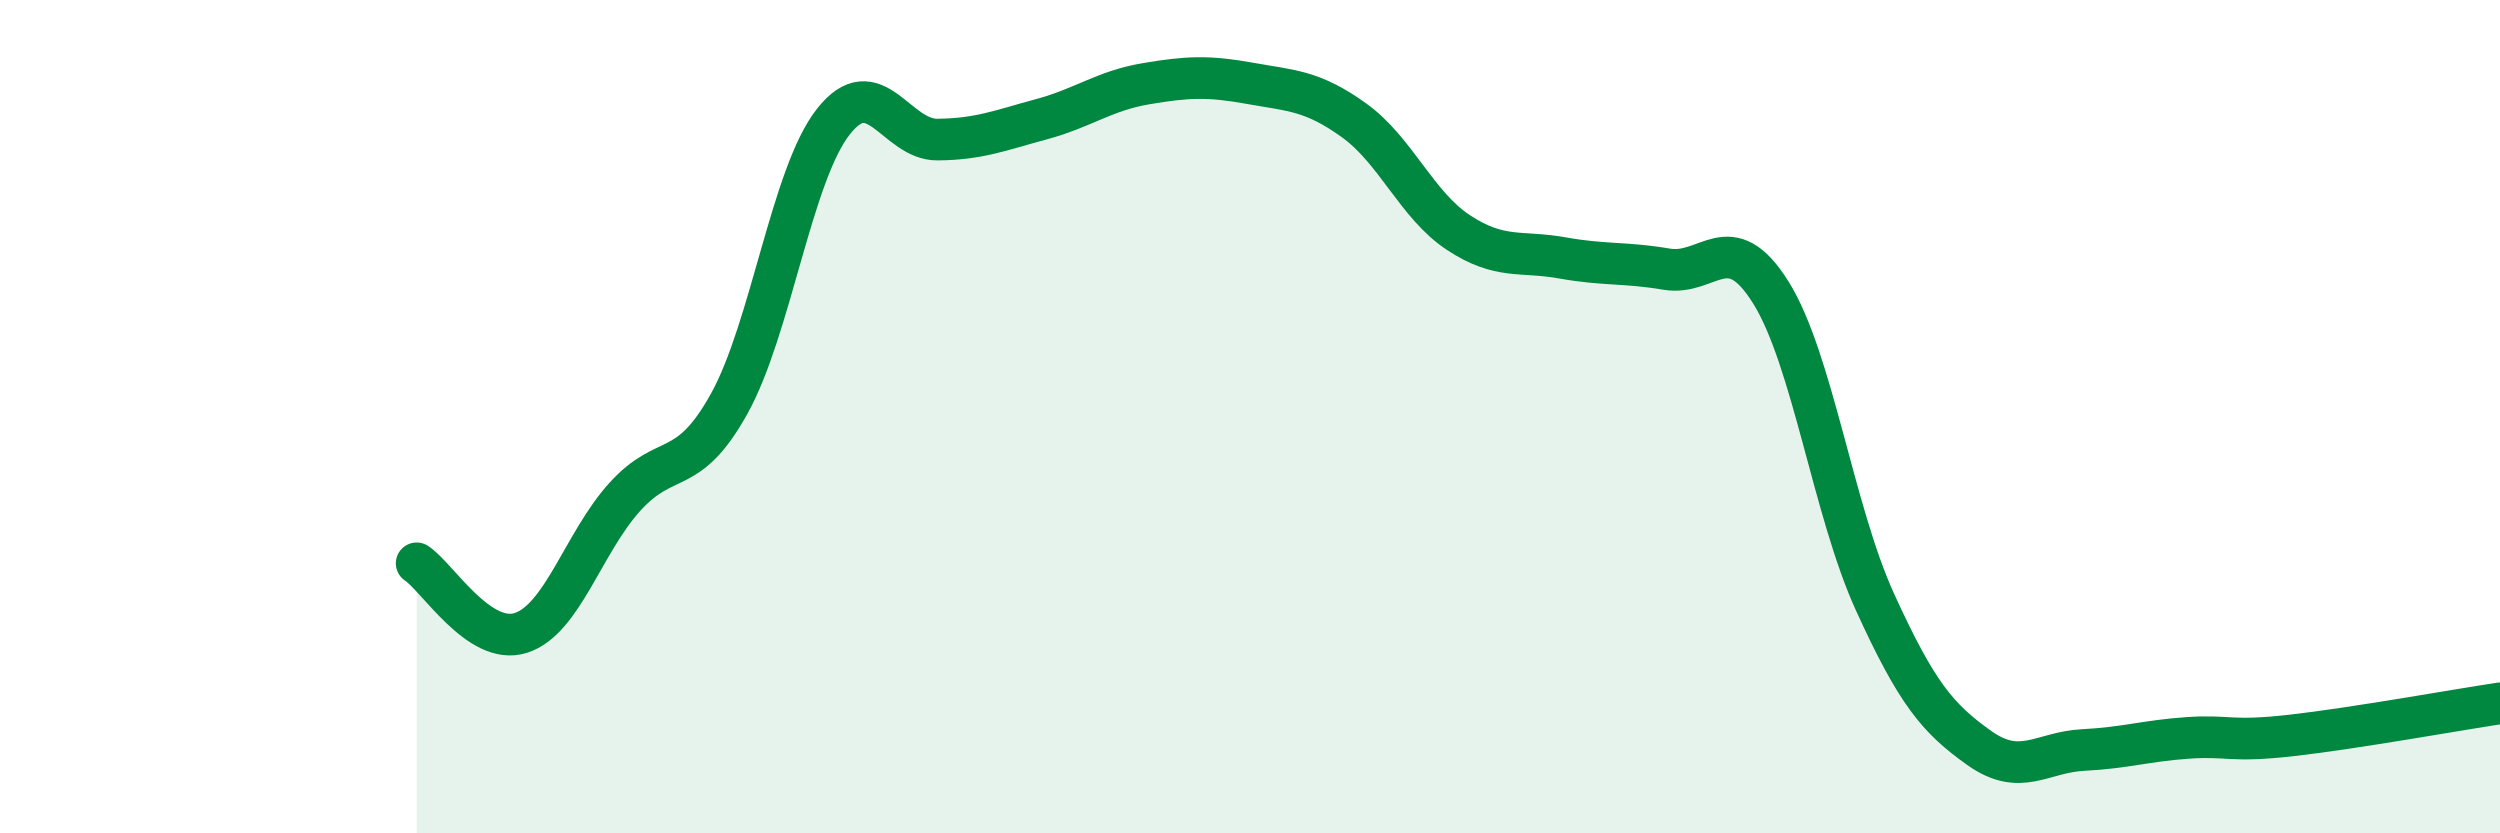 
    <svg width="60" height="20" viewBox="0 0 60 20" xmlns="http://www.w3.org/2000/svg">
      <path
        d="M 10,13.52 C 10.5,13.85 11.5,15.51 12.5,15.19 C 13.5,14.87 14,13.02 15,11.92 C 16,10.82 16.5,11.49 17.5,9.69 C 18.5,7.89 19,4.19 20,2.92 C 21,1.65 21.5,3.36 22.5,3.35 C 23.5,3.34 24,3.13 25,2.86 C 26,2.59 26.5,2.18 27.5,2.01 C 28.5,1.84 29,1.82 30,2 C 31,2.18 31.5,2.17 32.5,2.89 C 33.5,3.61 34,4.92 35,5.58 C 36,6.24 36.5,6.01 37.5,6.19 C 38.5,6.37 39,6.29 40,6.46 C 41,6.63 41.5,5.42 42.5,7.02 C 43.5,8.62 44,12.26 45,14.45 C 46,16.64 46.5,17.24 47.5,17.95 C 48.5,18.66 49,18.05 50,18 C 51,17.95 51.5,17.78 52.5,17.71 C 53.5,17.64 53.5,17.82 55,17.65 C 56.5,17.48 59,17.03 60,16.88L60 20L10 20Z"
        fill="#008740"
        opacity="0.1"
        stroke-linecap="round"
        stroke-linejoin="round"
      />
      <path
        d="M 10,13.52 C 10.5,13.85 11.5,15.51 12.5,15.19 C 13.5,14.87 14,13.02 15,11.92 C 16,10.82 16.5,11.49 17.5,9.69 C 18.5,7.89 19,4.19 20,2.92 C 21,1.65 21.5,3.36 22.5,3.35 C 23.5,3.34 24,3.13 25,2.86 C 26,2.59 26.5,2.18 27.5,2.01 C 28.5,1.84 29,1.82 30,2 C 31,2.18 31.5,2.17 32.5,2.89 C 33.5,3.61 34,4.92 35,5.58 C 36,6.24 36.5,6.01 37.5,6.19 C 38.5,6.37 39,6.29 40,6.46 C 41,6.63 41.5,5.42 42.5,7.02 C 43.5,8.62 44,12.26 45,14.45 C 46,16.64 46.5,17.24 47.5,17.95 C 48.5,18.66 49,18.05 50,18 C 51,17.95 51.5,17.78 52.5,17.71 C 53.5,17.64 53.5,17.82 55,17.65 C 56.5,17.48 59,17.03 60,16.88"
        stroke="#008740"
        stroke-width="1"
        fill="none"
        stroke-linecap="round"
        stroke-linejoin="round"
      />
    </svg>
  